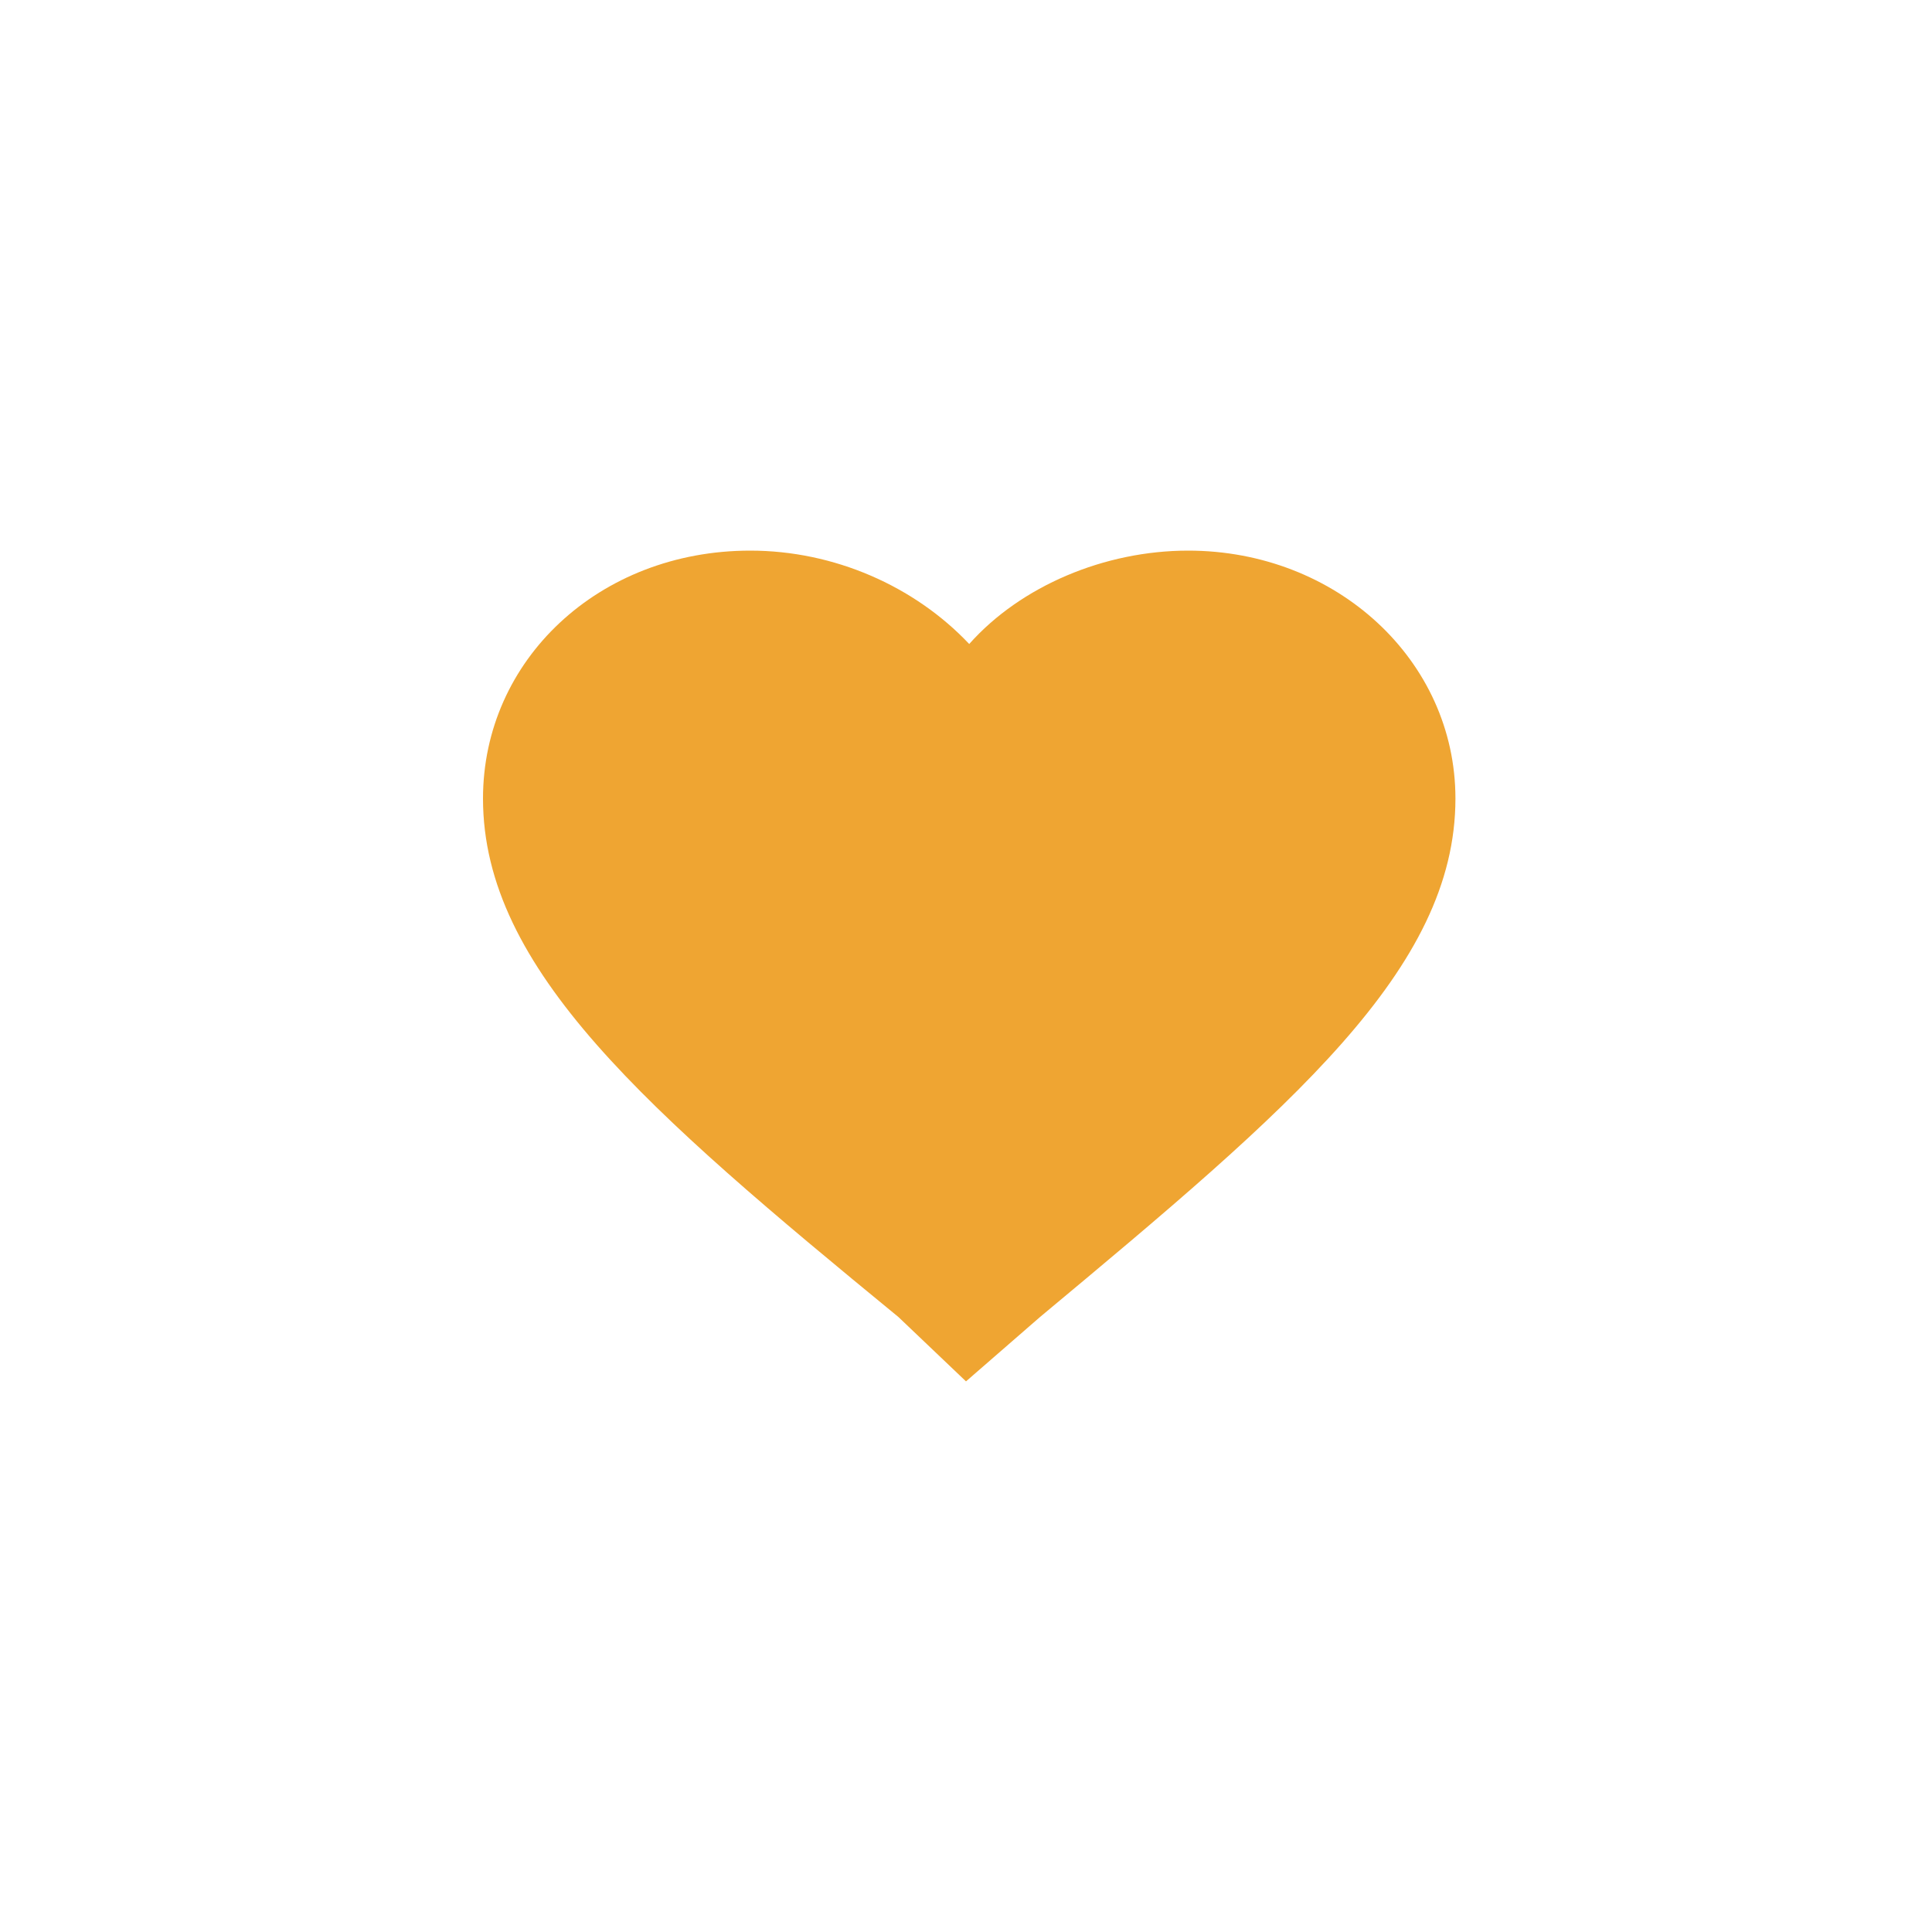 <svg xmlns="http://www.w3.org/2000/svg" viewBox="0 0 60 60" style="enable-background:new 0 0 60 60"><path d="m30 42.9-2.1-2C20.1 34.5 15 30.1 15 24.8c0-4.3 3.6-7.7 8.3-7.7 2.6 0 5.1 1.1 6.8 2.9 1.6-1.8 4.2-2.9 6.8-2.9 4.6 0 8.3 3.4 8.3 7.7 0 5.3-5.1 9.6-12.9 16.1l-2.3 2z" style="fill:#efa532"/></svg>